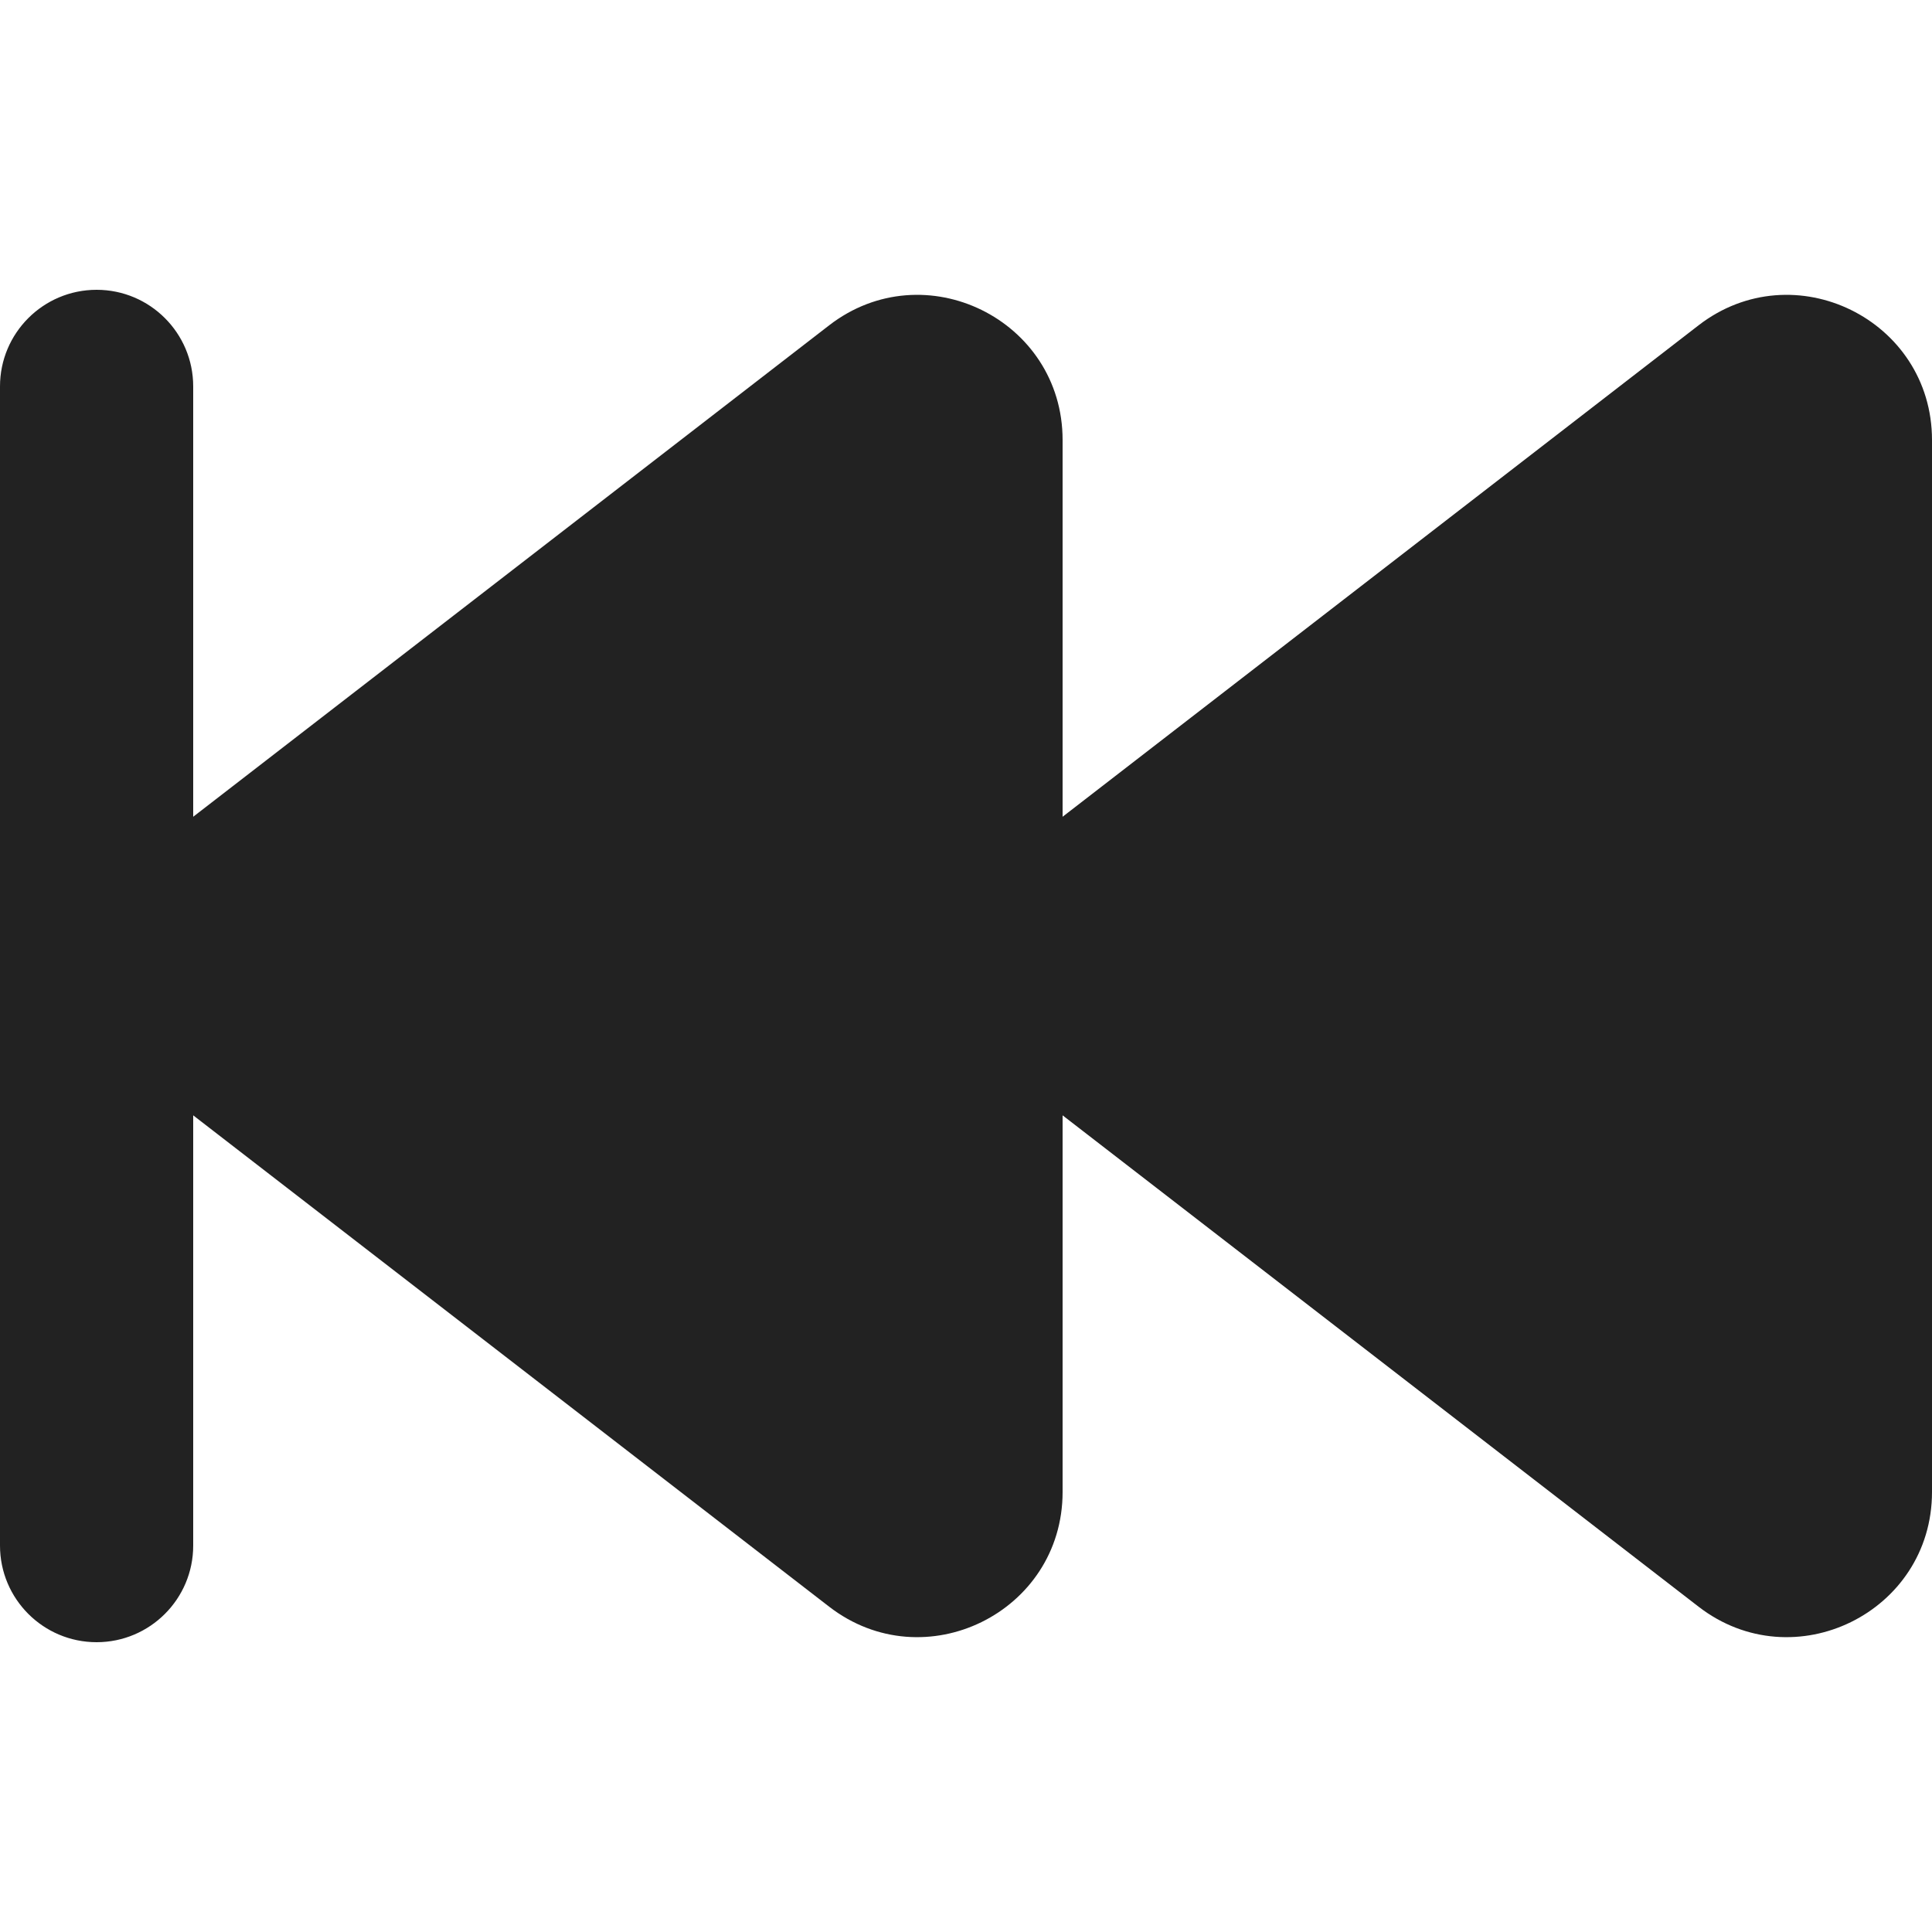 <svg width="20" height="20" viewBox="0 0 20 20" fill="none" xmlns="http://www.w3.org/2000/svg">
<path d="M0 4C0 3.448 0.448 3 1 3C1.552 3 2 3.448 2 4V8.455L8.583 3.368C9.569 2.606 11 3.309 11 4.555V8.455L17.583 3.368C18.569 2.606 20 3.309 20 4.555V15.445C20 16.691 18.569 17.394 17.583 16.632L11 11.546V15.445C11 16.691 9.569 17.394 8.583 16.632L2 11.546V16C2 16.552 1.552 17 1 17C0.448 17 0 16.552 0 16V4Z" fill="#222222"/>
</svg>
